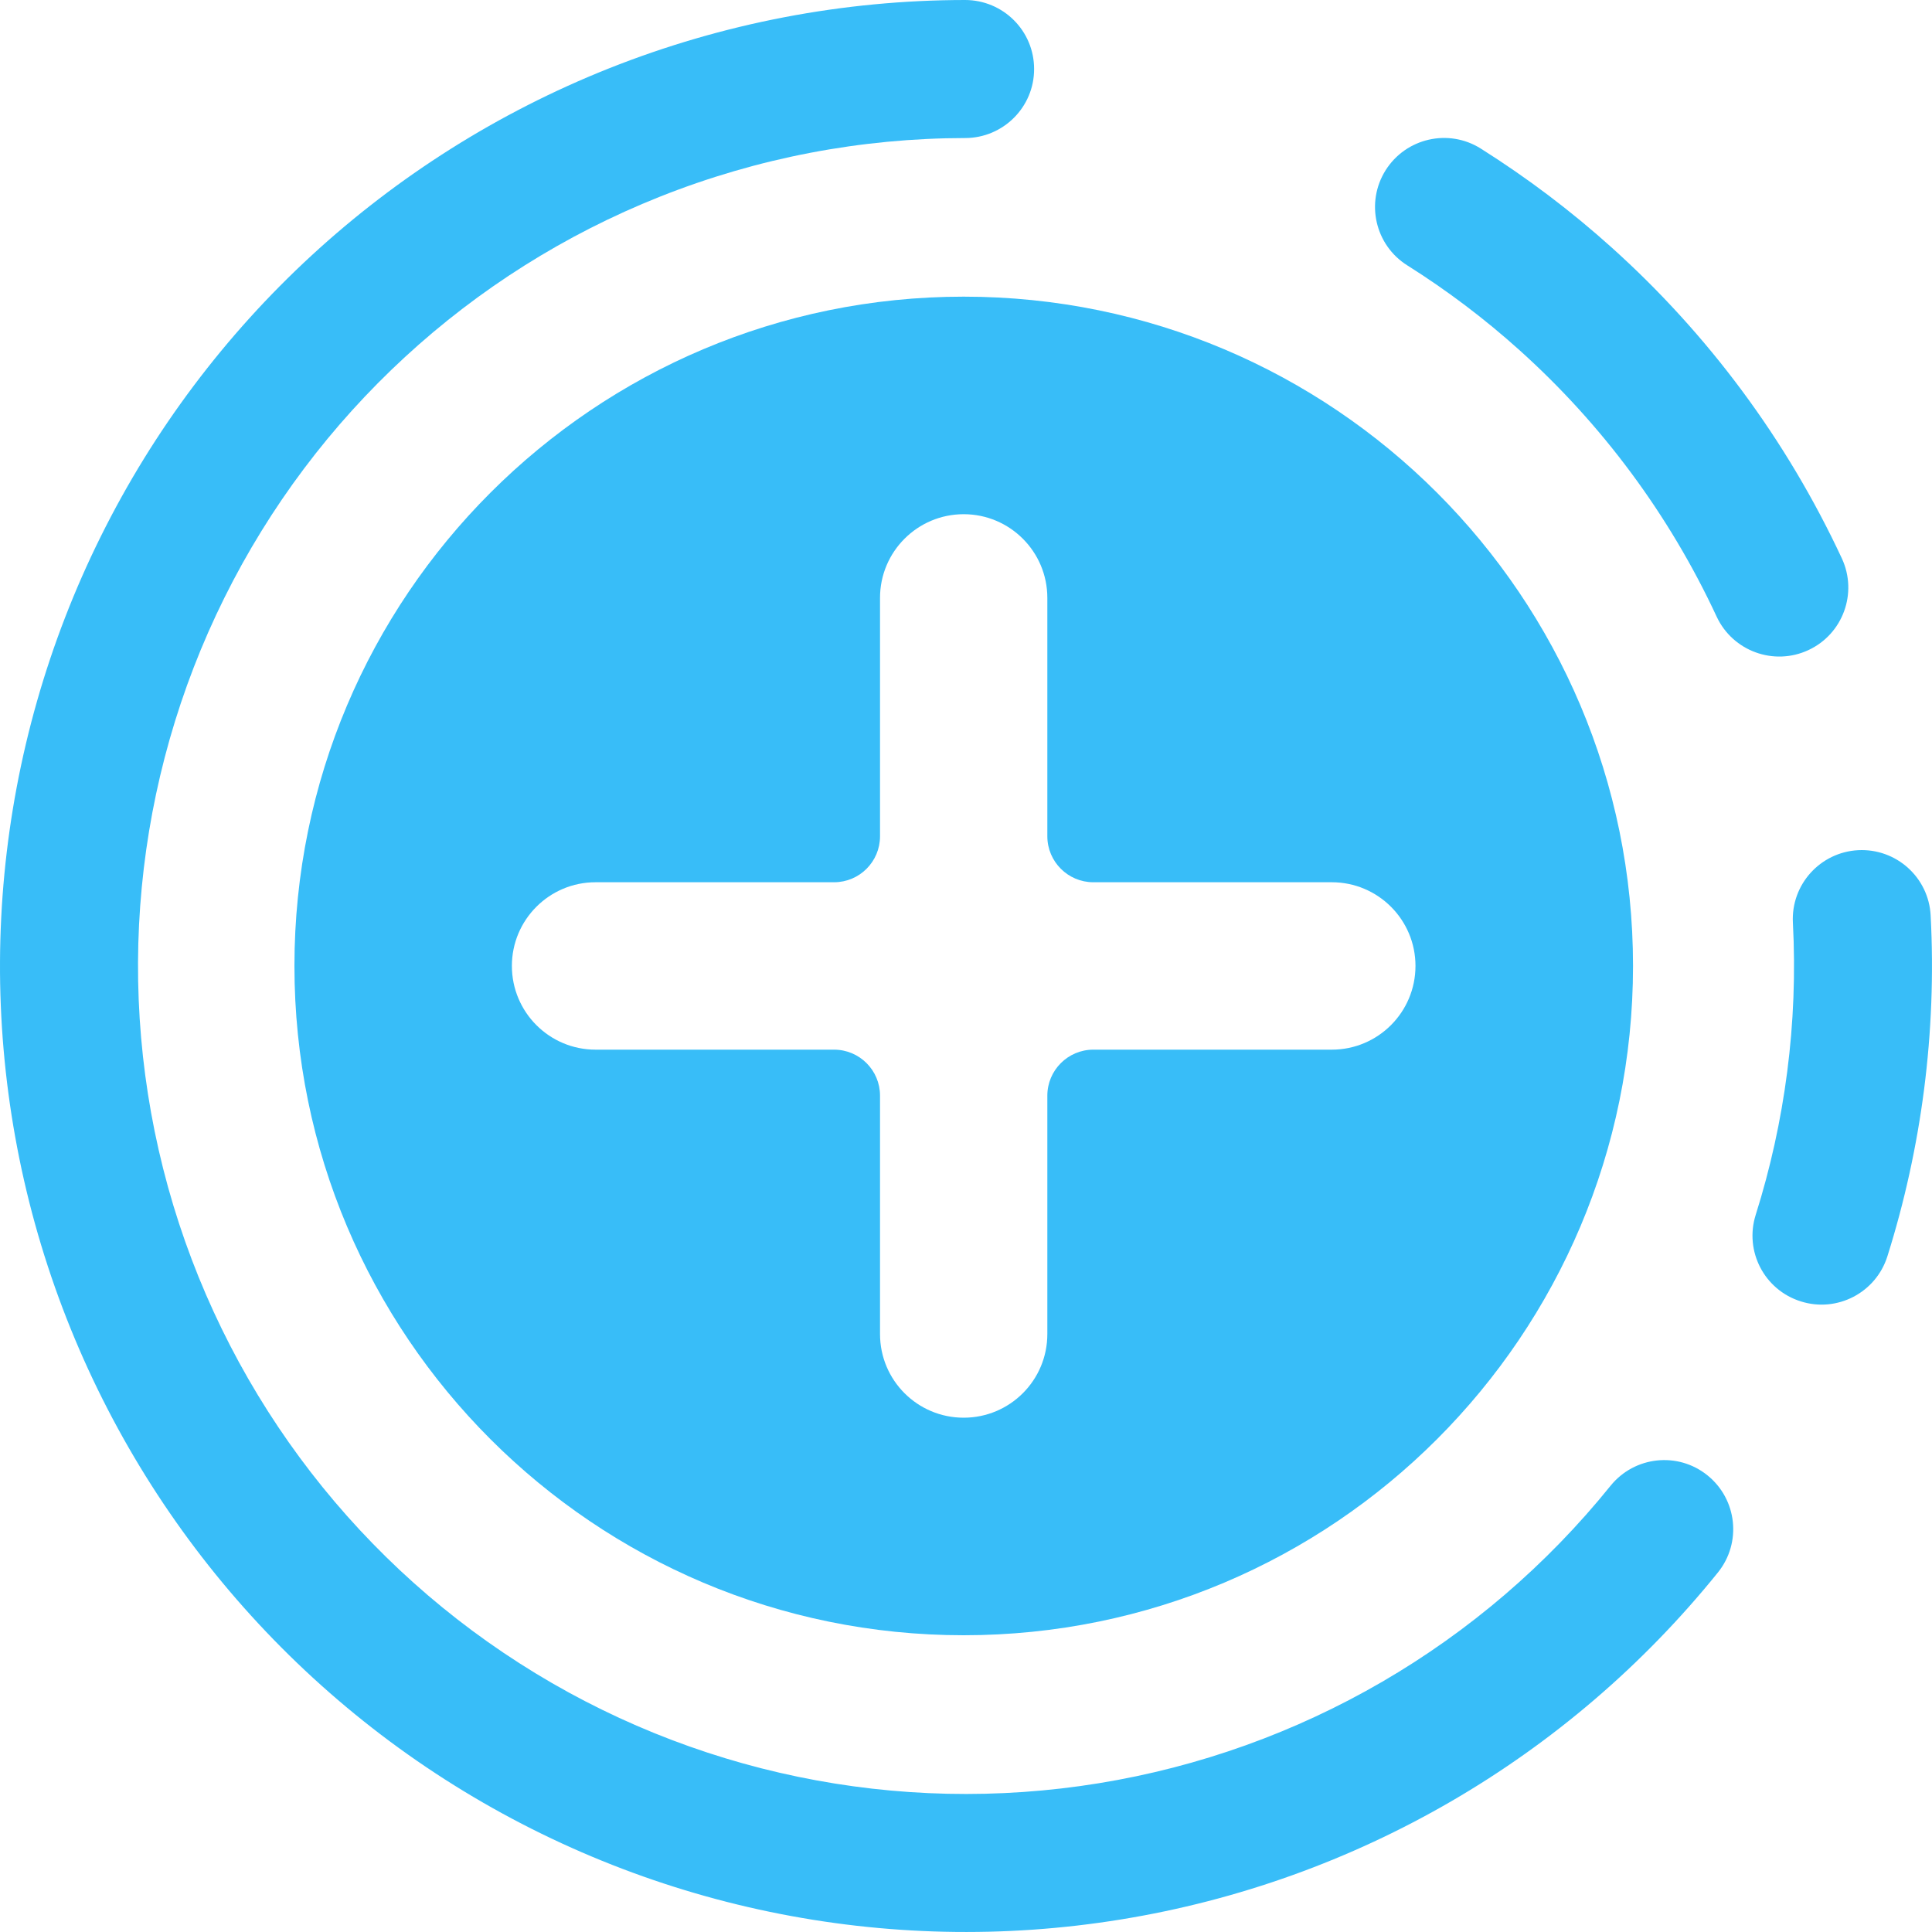 <svg width="20" height="20" viewBox="0 0 20 20" fill="#38BDF8" xmlns="http://www.w3.org/2000/svg">
<path fill-rule="evenodd" clip-rule="evenodd" d="M9.992 1.429C8.917 1.43 7.844 1.633 6.829 2.037C4.867 2.818 3.262 4.296 2.323 6.188C1.384 8.079 1.176 10.251 1.739 12.287C2.303 14.322 3.598 16.078 5.376 17.217C7.154 18.357 9.291 18.799 11.375 18.46C13.46 18.121 15.346 17.025 16.672 15.381C16.92 15.074 17.369 15.025 17.676 15.273C17.983 15.521 18.032 15.97 17.784 16.278C16.237 18.196 14.037 19.475 11.605 19.87C9.173 20.266 6.68 19.749 4.605 18.42C2.531 17.091 1.02 15.042 0.362 12.668C-0.295 10.293 -0.052 7.759 1.044 5.552C2.14 3.345 4.012 1.621 6.301 0.709C7.485 0.238 8.737 0.001 9.99 3.48886e-07C10.385 -0 10.705 0.319 10.705 0.714C10.706 1.108 10.386 1.428 9.992 1.429ZM19.236 8.801C19.63 8.781 19.966 9.083 19.986 9.477C20.018 10.082 19.994 10.685 19.918 11.278C19.842 11.866 19.715 12.444 19.538 13.006C19.419 13.382 19.018 13.591 18.642 13.472C18.265 13.354 18.056 12.953 18.175 12.576C18.327 12.094 18.436 11.599 18.501 11.096C18.567 10.587 18.587 10.071 18.56 9.552C18.539 9.158 18.842 8.822 19.236 8.801Z"/>
<path fill-rule="evenodd" clip-rule="evenodd" d="M14.344 1.762C14.555 1.428 14.996 1.328 15.329 1.538C15.811 1.842 16.265 2.185 16.686 2.564C17.68 3.458 18.493 4.549 19.067 5.781C19.233 6.139 19.078 6.564 18.72 6.73C18.363 6.896 17.938 6.741 17.771 6.384C17.28 5.328 16.583 4.392 15.731 3.626C15.37 3.301 14.981 3.007 14.568 2.747C14.234 2.537 14.134 2.096 14.344 1.762Z"/>
<path fill-rule="evenodd" clip-rule="evenodd" d="M9.976 16.928C13.803 16.928 16.905 13.826 16.905 9.999C16.905 6.173 13.803 3.071 9.976 3.071C6.15 3.071 3.048 6.173 3.048 9.999C3.048 13.826 6.15 16.928 9.976 16.928ZM9.976 14.676C9.498 14.676 9.11 14.289 9.11 13.81V11.342C9.11 11.079 8.897 10.866 8.634 10.866H6.165C5.687 10.866 5.299 10.478 5.299 9.999C5.299 9.521 5.687 9.133 6.165 9.133H8.634C8.897 9.133 9.11 8.92 9.11 8.657V6.189C9.11 5.711 9.498 5.323 9.976 5.323C10.454 5.323 10.842 5.711 10.842 6.189V8.657C10.842 8.92 11.056 9.133 11.318 9.133H13.787C14.265 9.133 14.653 9.521 14.653 9.999C14.653 10.478 14.265 10.866 13.787 10.866H11.318C11.056 10.866 10.842 11.079 10.842 11.342V13.81C10.842 14.289 10.454 14.676 9.976 14.676Z"/>
</svg>
